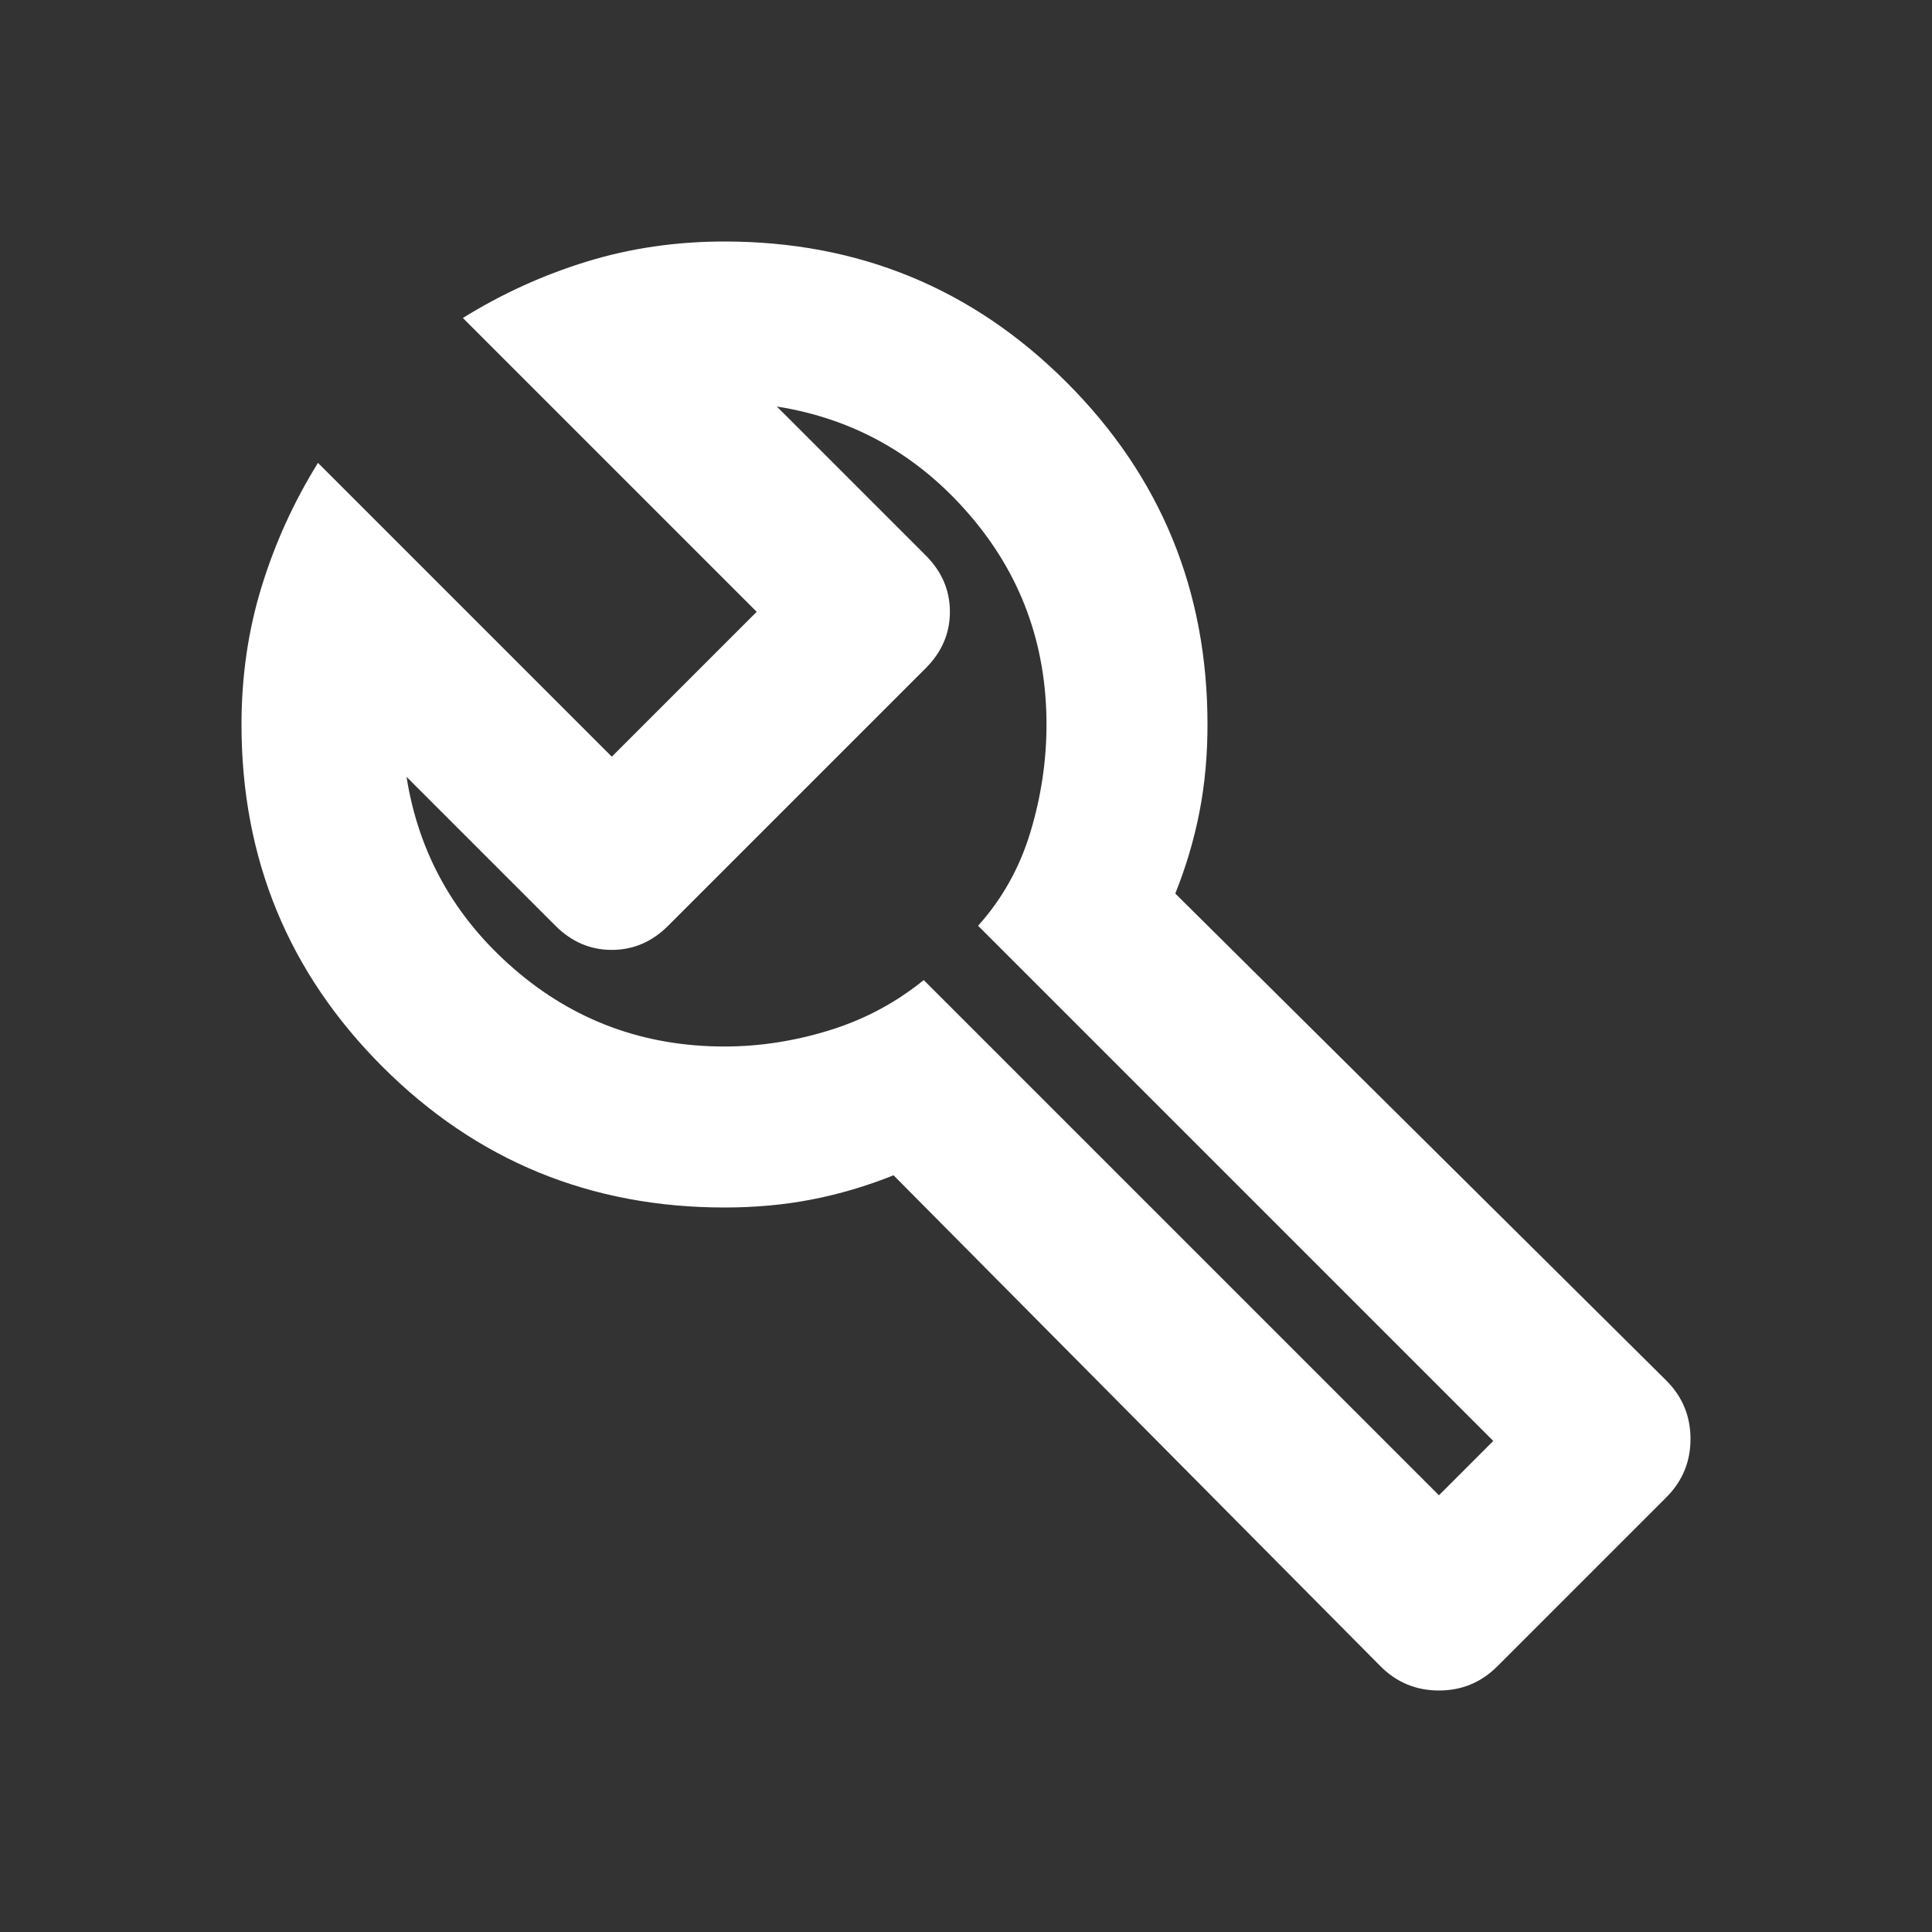 <svg width="250" height="250" viewBox="0 0 250 250" fill="none" xmlns="http://www.w3.org/2000/svg">
<rect x="0" y="0" width="250" height="250" fill="#333333" stroke="none"/>
<mask id="mask0_2292_6830" style="mask-type:alpha" maskUnits="userSpaceOnUse" x="0" y="0" width="250" height="250">
<rect width="250" height="250" fill="#D9D9D9"/>
</mask>
<g mask="url(#mask0_2292_6830)">
<path d="M178.646 215.625L115.625 152.083C112.153 153.472 108.637 154.514 105.078 155.208C101.519 155.903 97.743 156.25 93.75 156.25C76.389 156.25 61.632 150.174 49.479 138.021C37.326 125.868 31.25 111.111 31.25 93.75C31.25 87.5 32.118 81.554 33.854 75.912C35.59 70.269 38.021 64.931 41.146 59.896L79.167 97.917L97.917 79.167L59.896 41.146C64.931 38.021 70.269 35.59 75.912 33.854C81.554 32.118 87.5 31.25 93.75 31.25C111.111 31.25 125.868 37.326 138.021 49.479C150.174 61.632 156.25 76.389 156.25 93.75C156.25 97.743 155.903 101.519 155.208 105.078C154.514 108.637 153.472 112.153 152.083 115.625L215.625 178.646C217.708 180.729 218.75 183.247 218.75 186.198C218.75 189.149 217.708 191.667 215.625 193.75L193.75 215.625C191.667 217.708 189.149 218.75 186.198 218.75C183.247 218.75 180.729 217.708 178.646 215.625ZM186.198 193.49L193.229 186.458L126.563 119.792C129.688 116.319 131.944 112.283 133.333 107.682C134.722 103.082 135.417 98.438 135.417 93.75C135.417 83.333 132.075 74.262 125.391 66.537C118.707 58.811 110.417 54.167 100.521 52.604L119.792 71.875C121.875 73.958 122.917 76.389 122.917 79.167C122.917 81.944 121.875 84.375 119.792 86.458L86.458 119.792C84.375 121.875 81.944 122.917 79.167 122.917C76.389 122.917 73.958 121.875 71.875 119.792L52.604 100.521C54.167 110.417 58.811 118.707 66.537 125.391C74.262 132.075 83.333 135.417 93.75 135.417C98.264 135.417 102.778 134.722 107.292 133.333C111.806 131.944 115.885 129.774 119.531 126.823L186.198 193.49Z" fill="white"/>
</g>
</svg>
